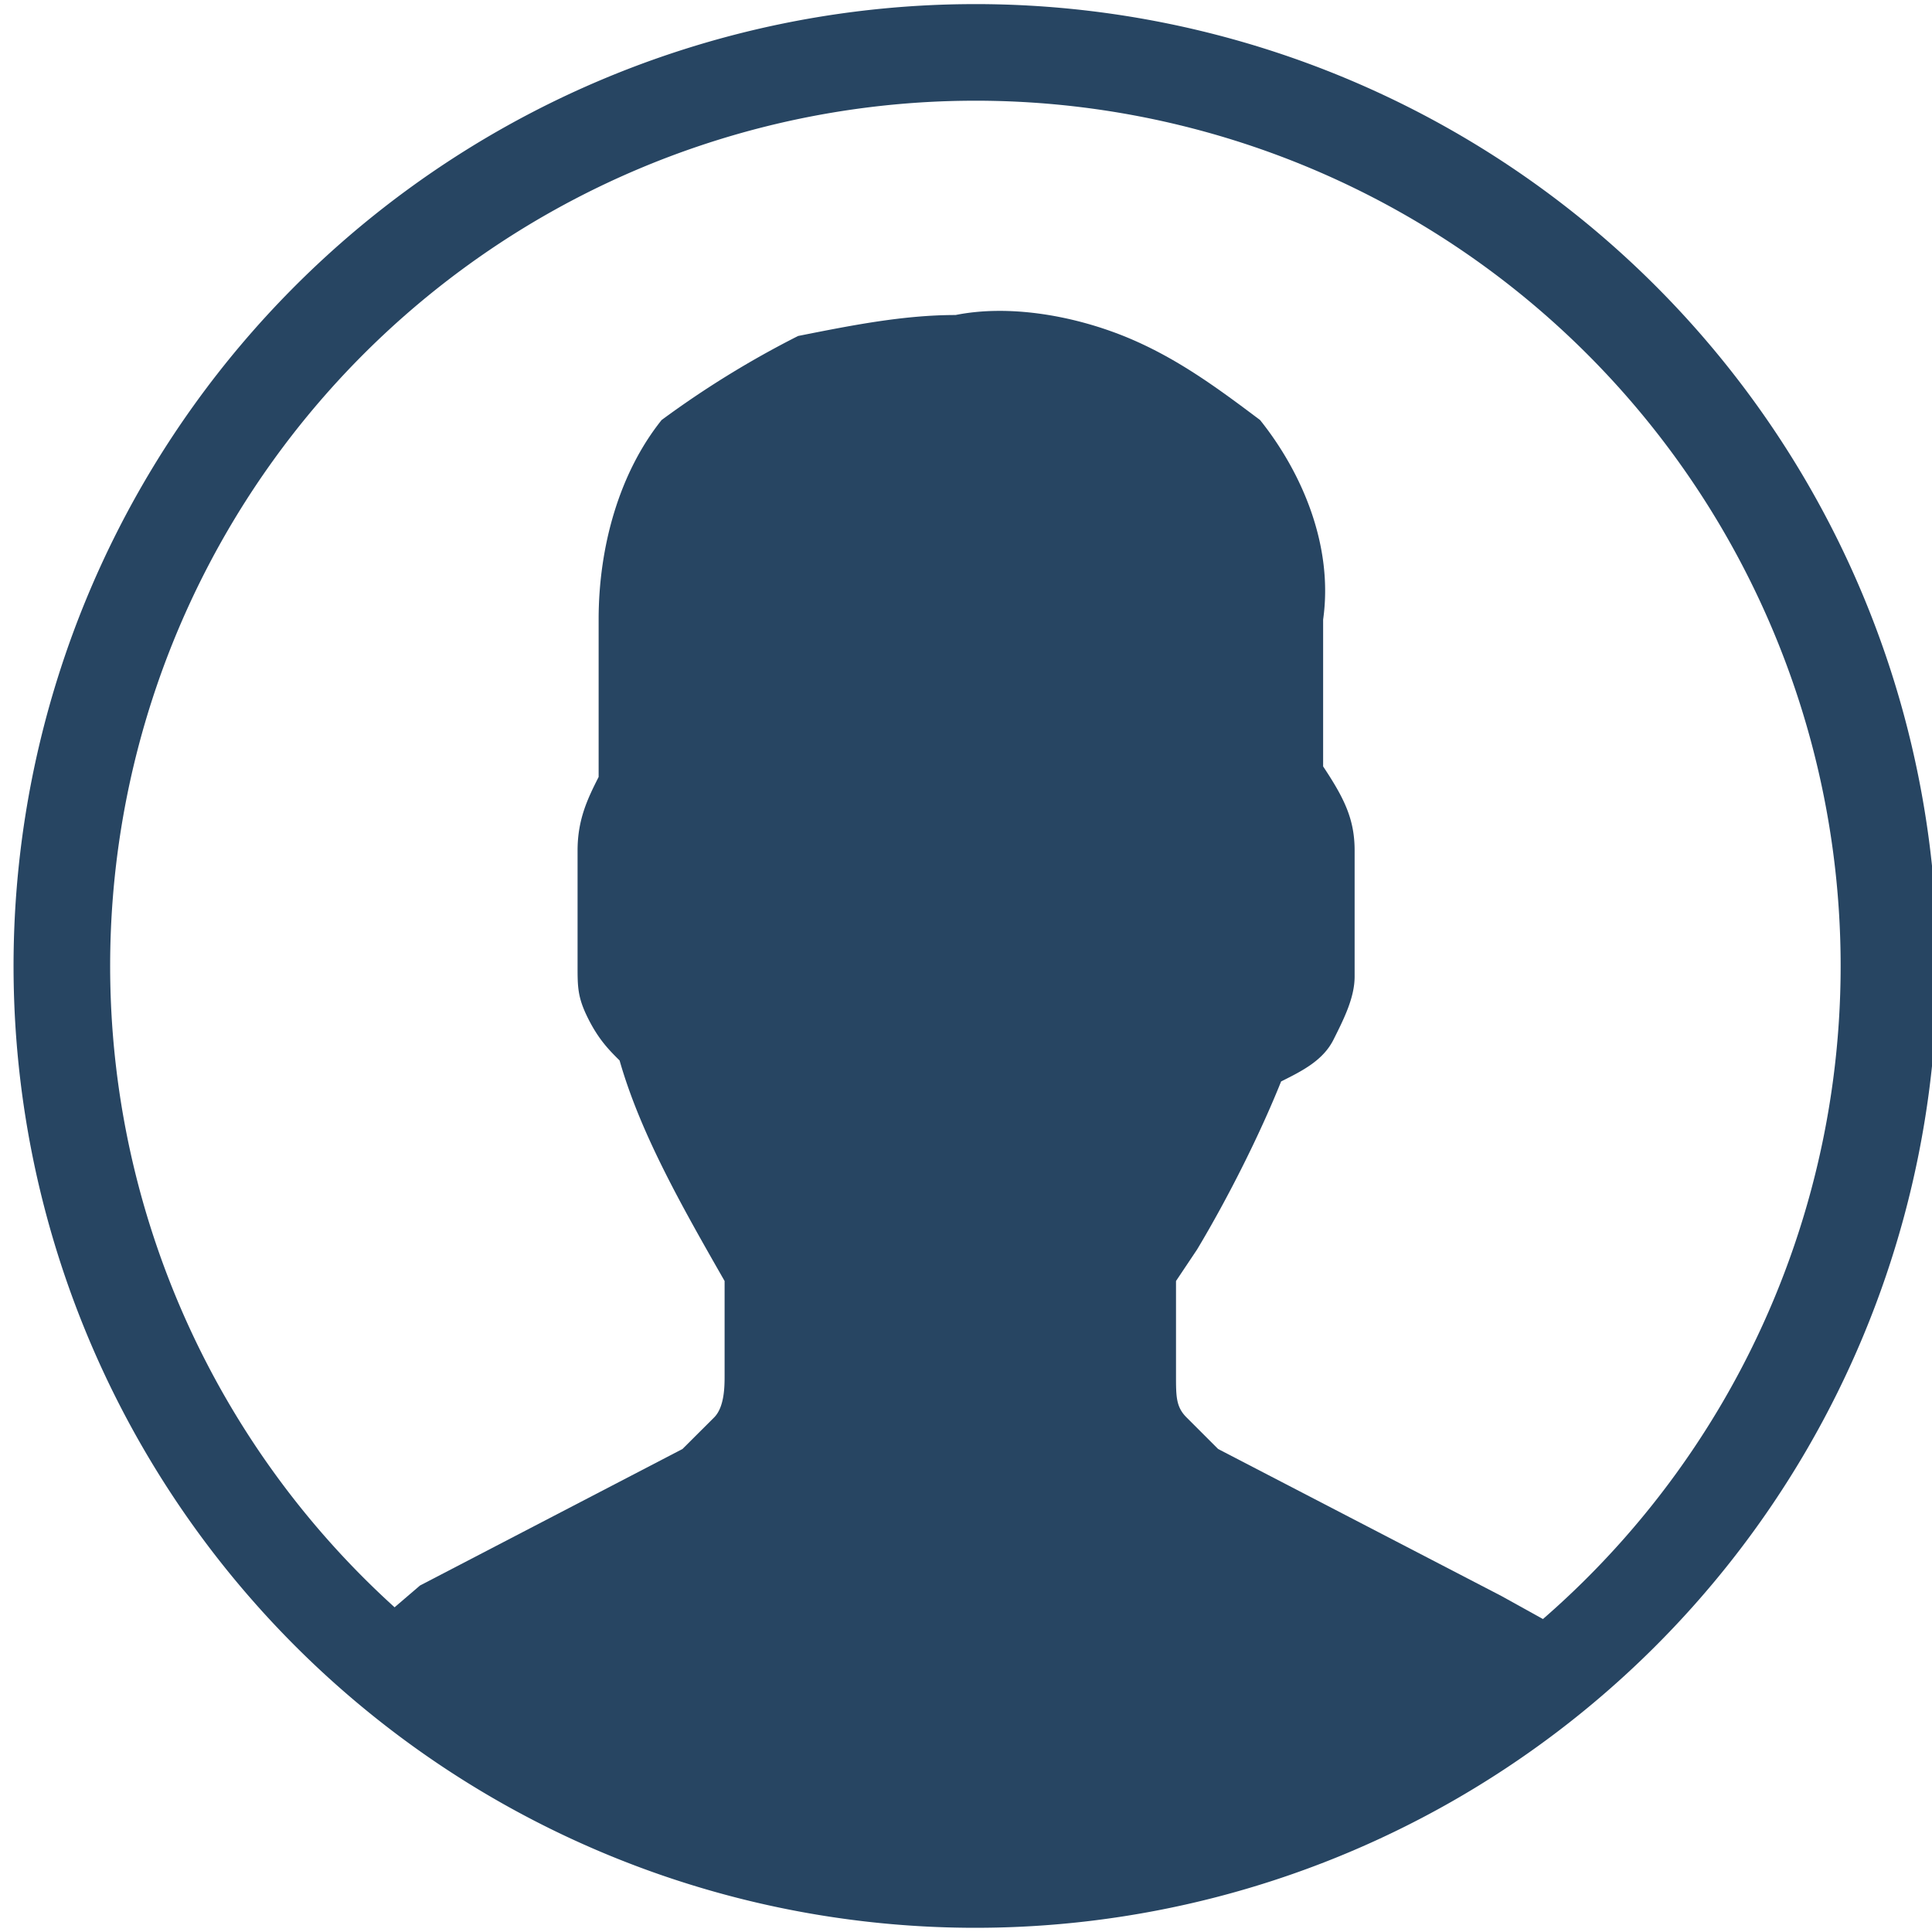 <svg width="20" height="20" fill="none" xmlns="http://www.w3.org/2000/svg"><path d="m3.587 17.065.326.218h.109l.543.434.218.11.543.325.109.109.652.326c.76.326 1.413.544 2.283.76h.108l.761.11h1.63l.761-.11h.11c.76-.108 1.52-.434 2.282-.76h.108l.653-.326.108-.109.544-.326.217-.109.435-.326.109-.108.326-.218-.979-.543L12.61 15l-.326-.326c-.11-.109-.11-.217-.11-.435v-.978l.218-.326c.326-.544.652-1.196.87-1.74.217-.108.435-.217.543-.434.109-.217.218-.435.218-.652V8.804c0-.326-.109-.543-.326-.87v-1.52c.108-.762-.218-1.523-.653-2.066-.434-.326-.87-.652-1.413-.87-.543-.217-1.195-.326-1.739-.217-.543 0-1.087.109-1.63.217a9.924 9.924 0 0 0-1.413.87c-.435.543-.652 1.304-.652 2.065v1.63c-.11.218-.218.435-.218.761V10c0 .217 0 .326.109.543.109.218.217.327.326.435.217.761.652 1.522 1.087 2.283v.978c0 .109 0 .326-.109.435L7.065 15l-2.717 1.413-.761.652Z" fill="#274562"/><path d="M10 19.456A9.457 9.457 0 1 0 10 .543a9.457 9.457 0 0 0 0 18.913Z" stroke="#274562" stroke-miterlimit="10"/></svg>